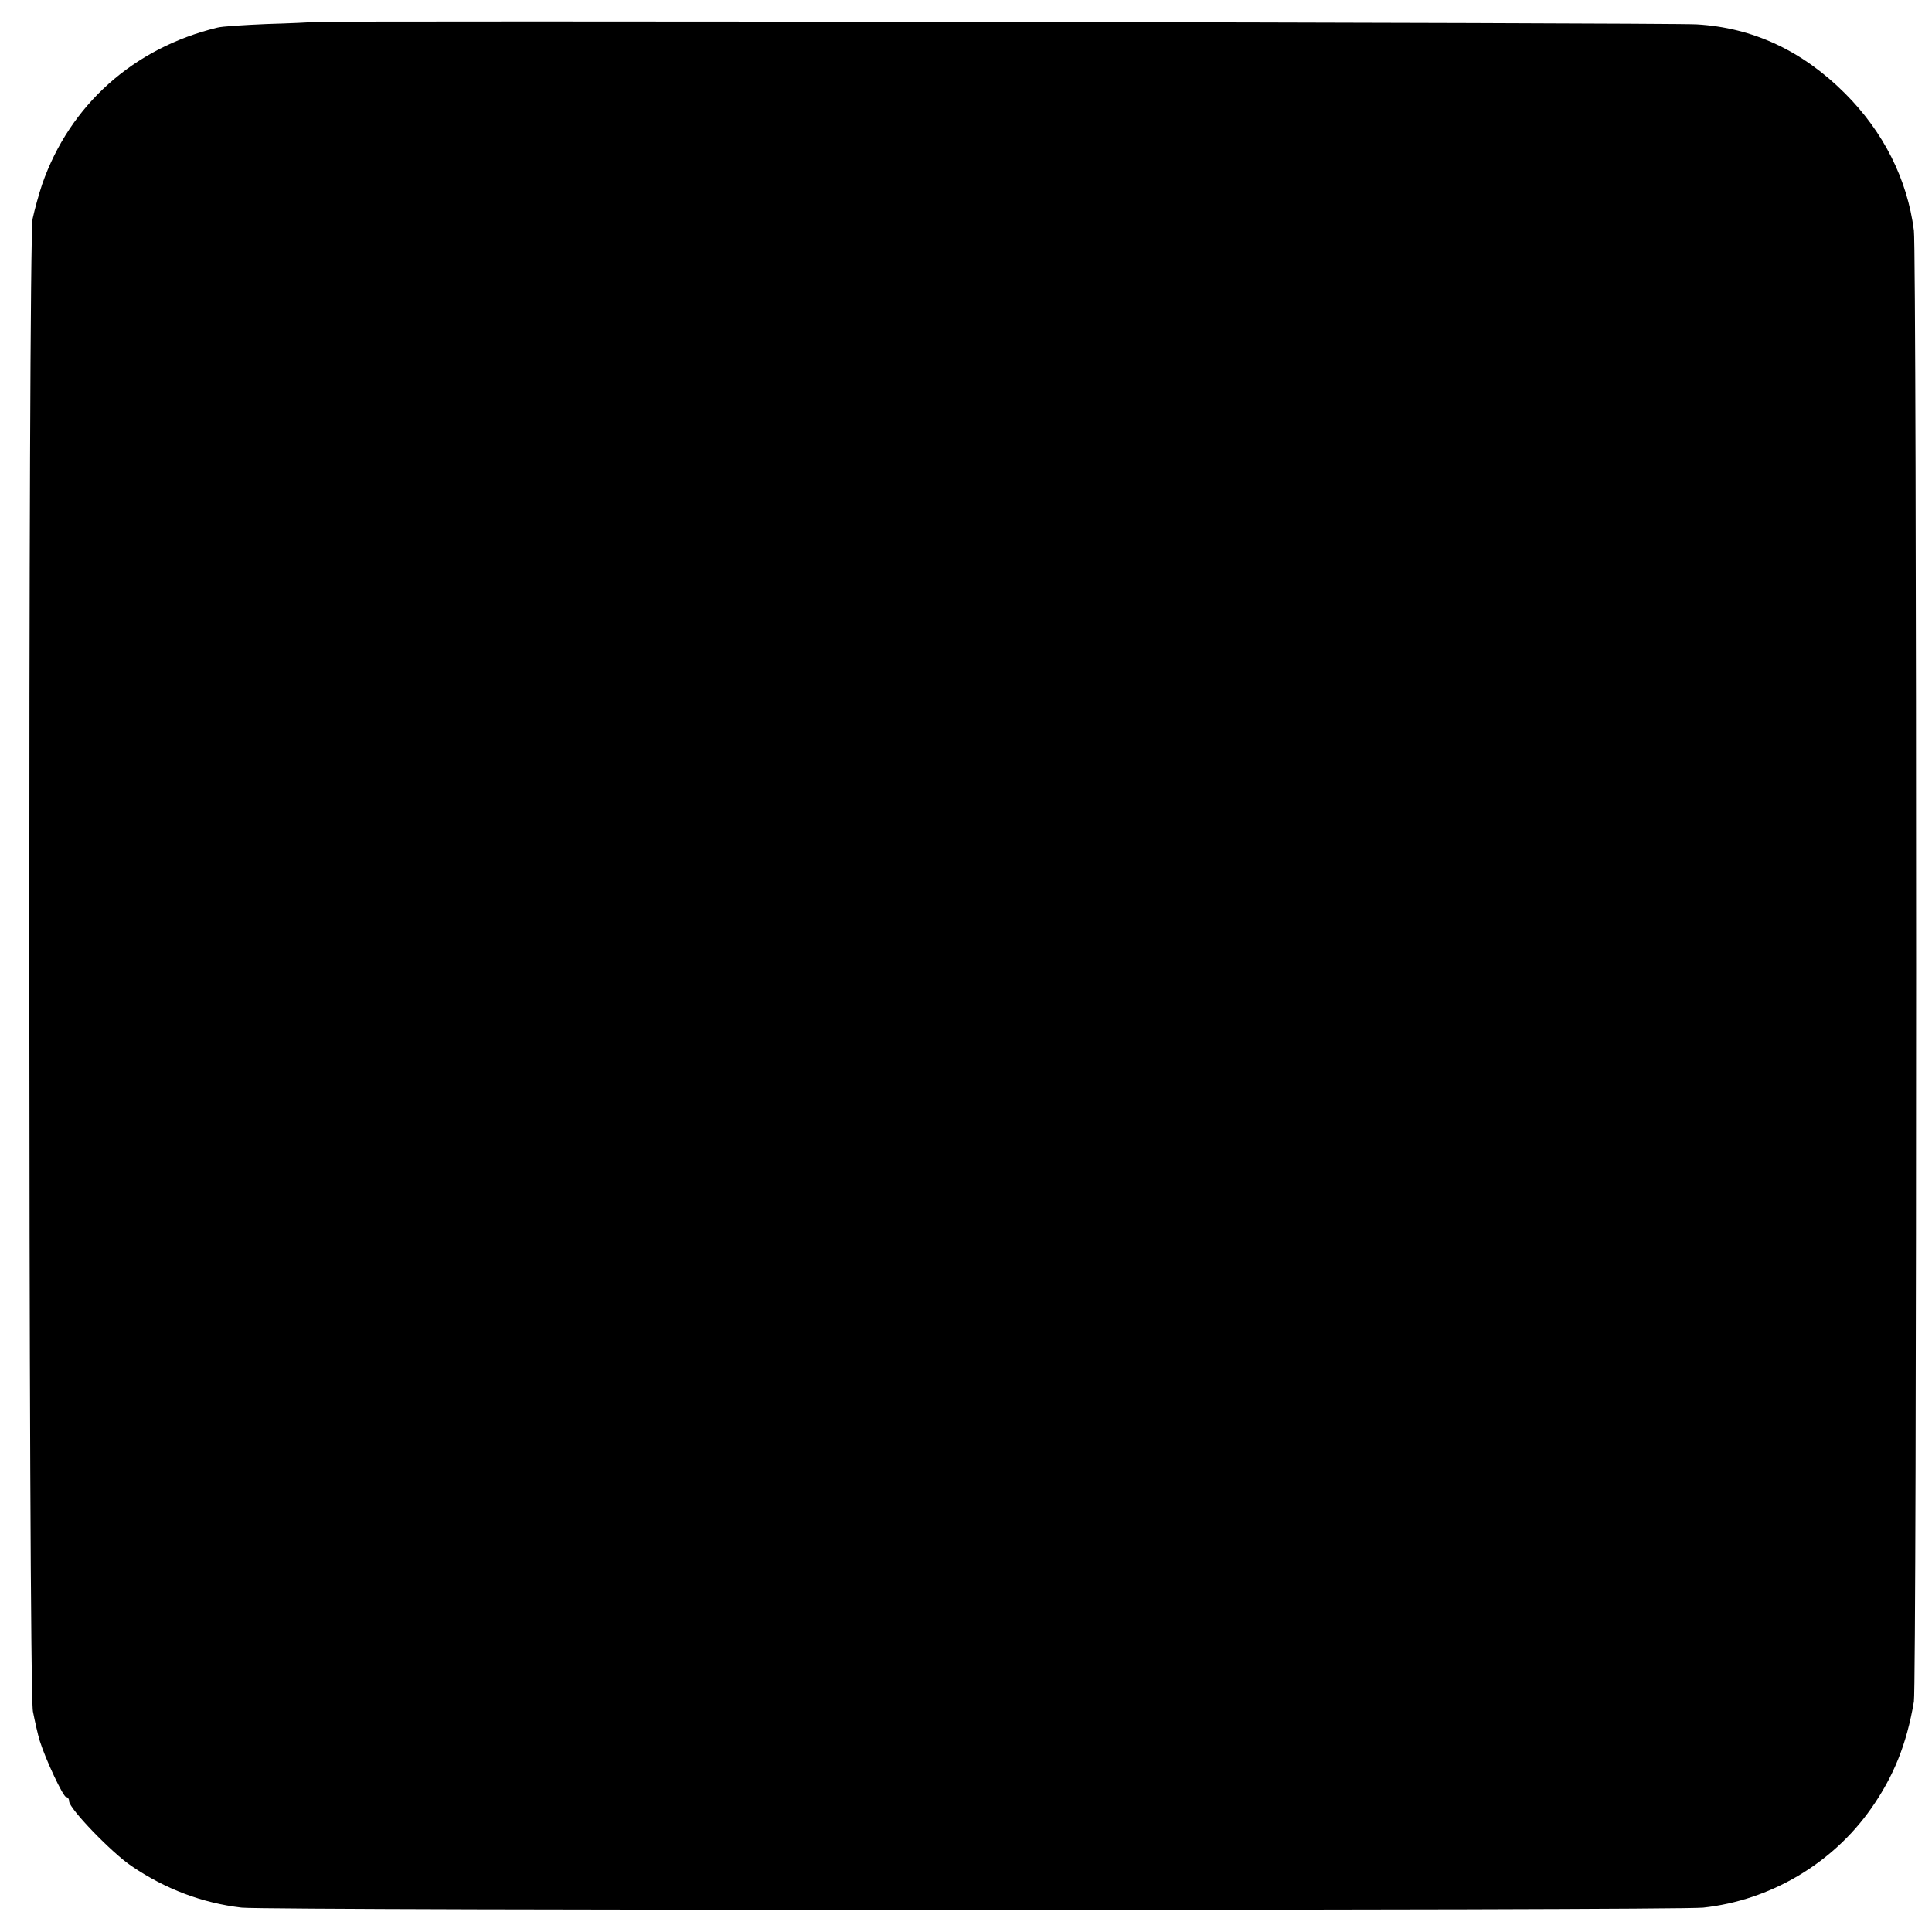 <?xml version="1.0" standalone="no"?>
<!DOCTYPE svg PUBLIC "-//W3C//DTD SVG 20010904//EN"
 "http://www.w3.org/TR/2001/REC-SVG-20010904/DTD/svg10.dtd">
<svg version="1.0" xmlns="http://www.w3.org/2000/svg"
 width="587pt" height="587pt" viewBox="0 0 587 587"
 preserveAspectRatio="xMidYMid meet">
<g transform="translate(0,587) scale(0.1,-0.1)"
fill="#000000" stroke="none">
<path d="M955 5803 c-11 -1 -76 -4 -145 -6 -69 -3 -136 -7 -150 -11 -255 -62
-448 -235 -532 -476 -10 -30 -23 -77 -29 -105 -14 -72 -13 -4461 1 -4535 6
-30 15 -71 21 -90 18 -57 71 -170 80 -170 5 0 9 -6 9 -13 0 -22 129 -156 190
-197 103 -70 215 -112 334 -126 75 -9 4360 -9 4441 0 203 22 392 133 510 301
68 97 108 195 130 325 9 49 9 4403 0 4470 -20 155 -92 299 -209 416 -130 130
-280 200 -451 210 -83 5 -4155 12 -4200 7z"/>
</g>
</svg>
